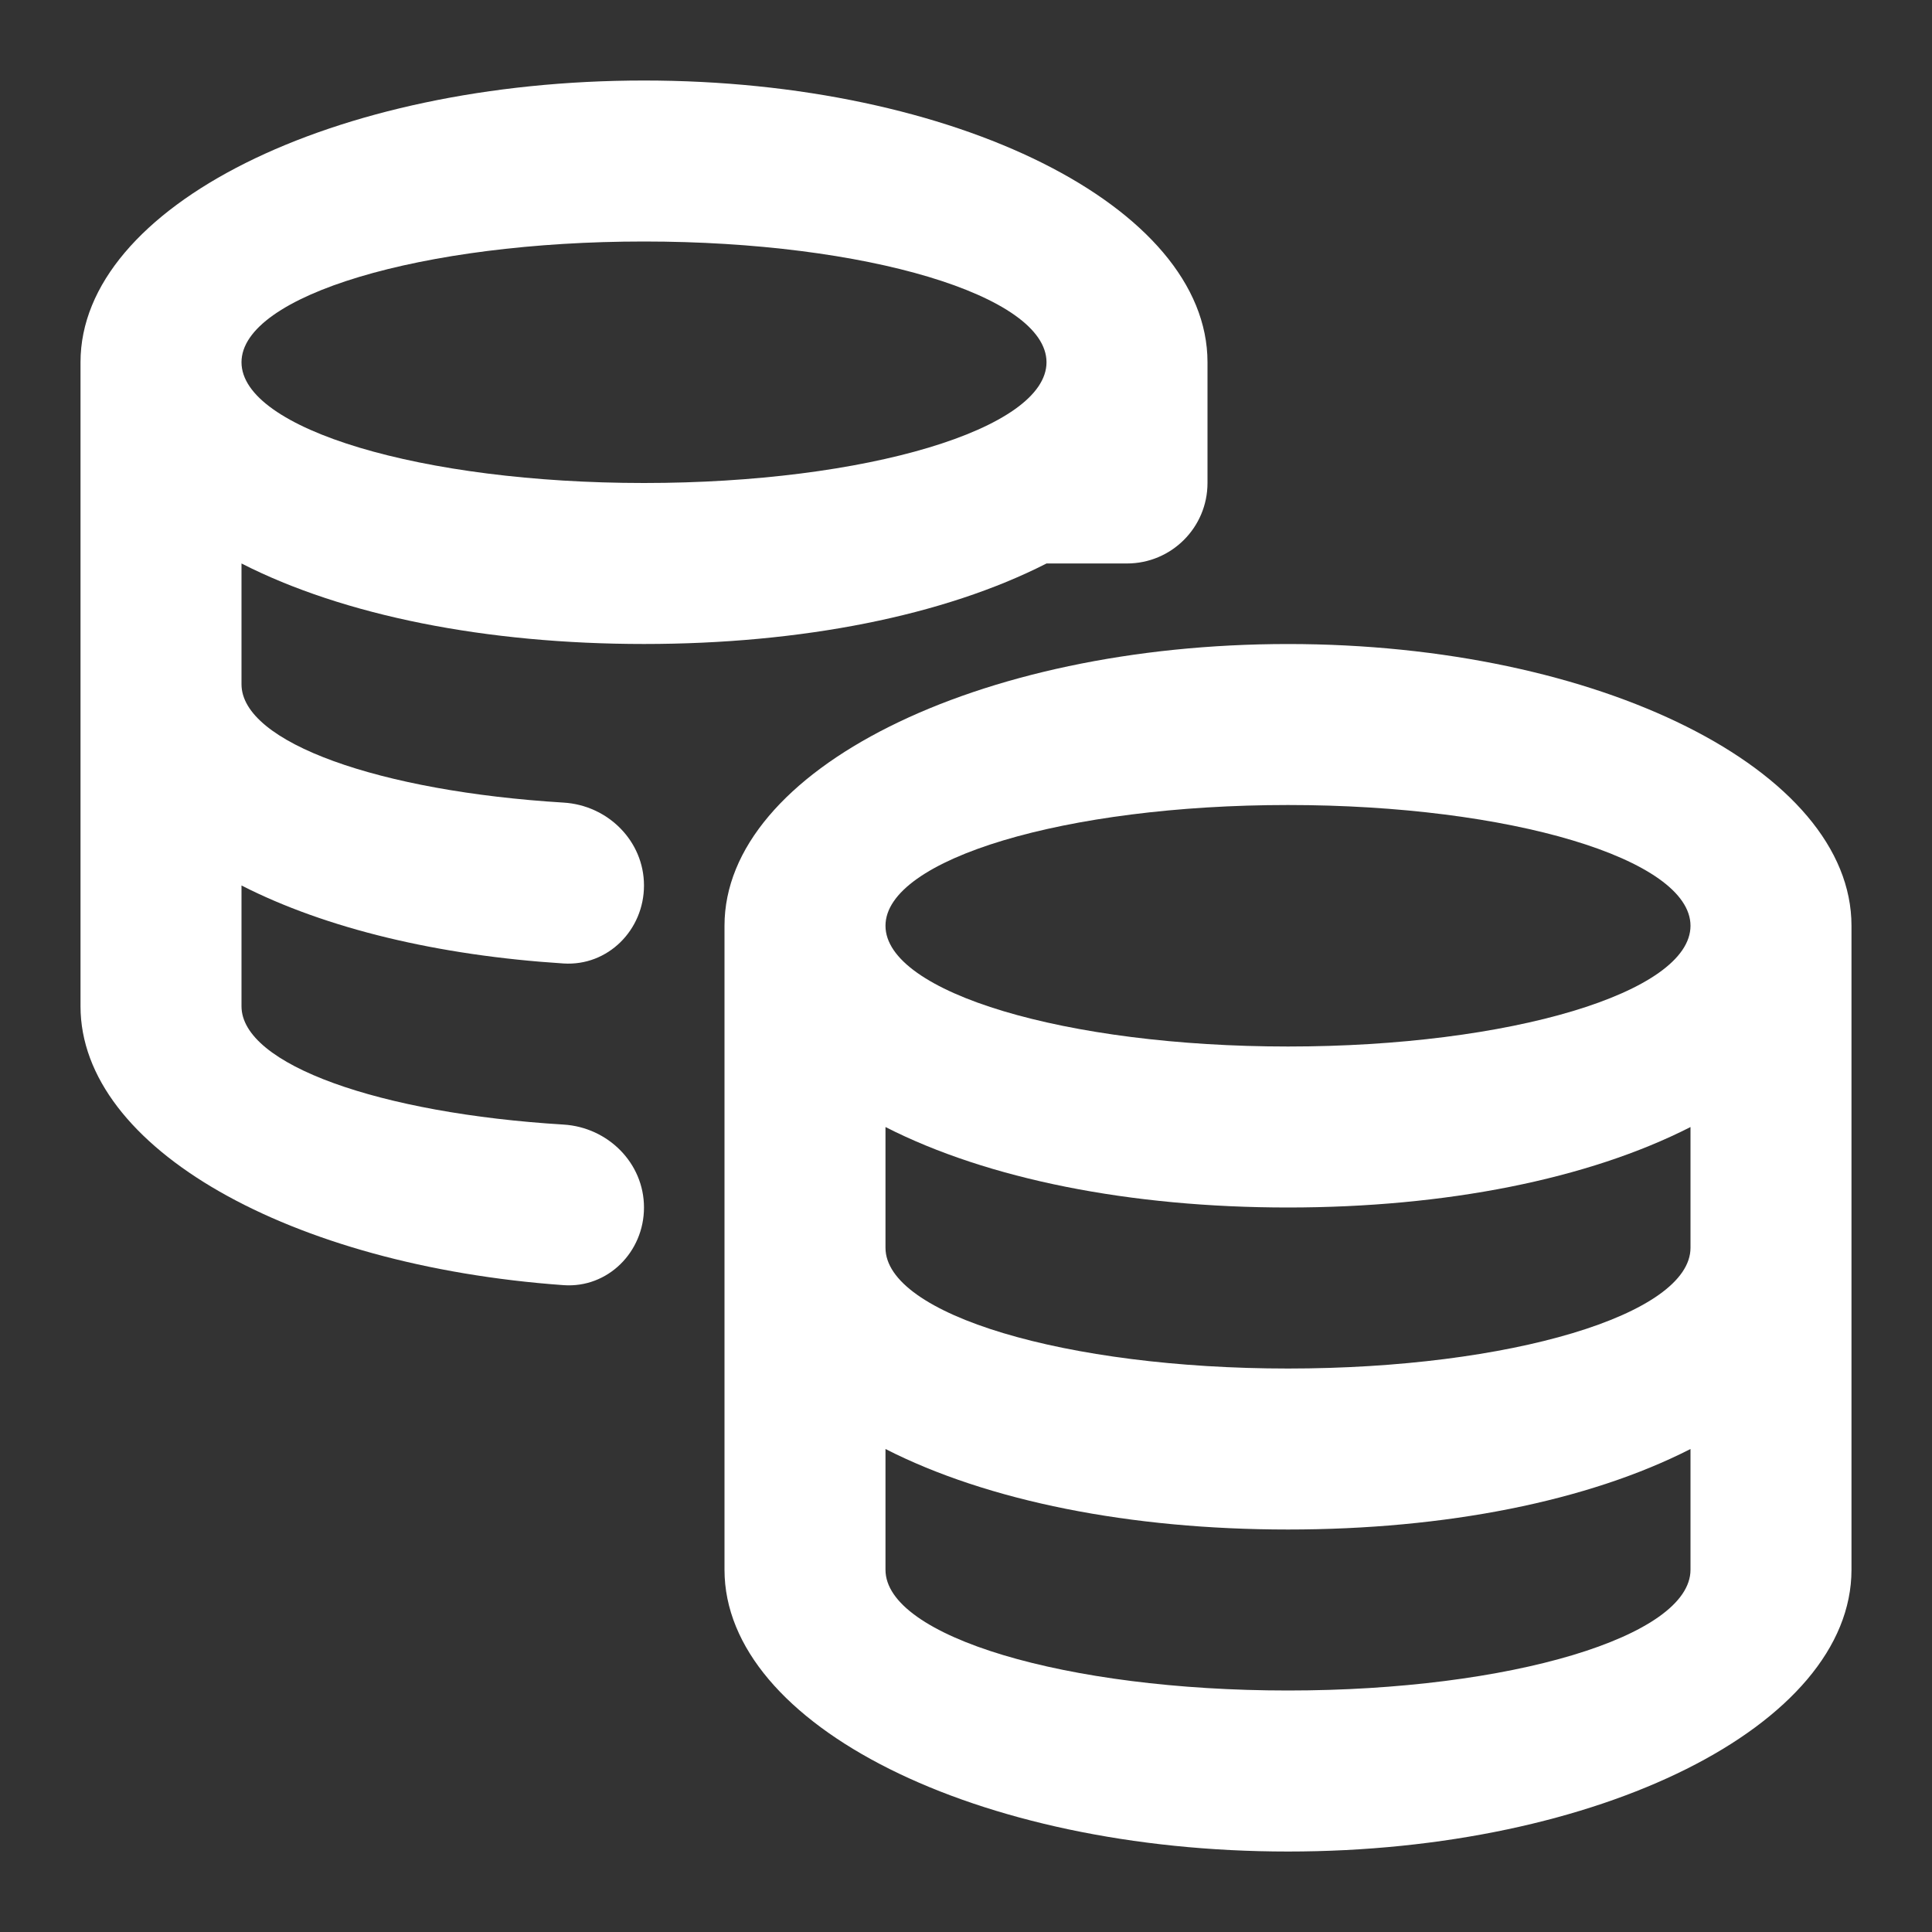 <?xml version="1.0" encoding="UTF-8"?> <svg xmlns="http://www.w3.org/2000/svg" width="52" height="52" viewBox="0 0 52 52" fill="none"><rect x="0" y="0" width="52" height="52" fill="#333333" stroke="none"/><path fill-rule="evenodd" clip-rule="evenodd" d="M17.333 2.167C25.71 2.167 32.5 5.561 32.5 9.75V13C32.5 14.196 31.53 15.166 30.333 15.166H28.167C25.414 16.571 21.577 17.333 17.333 17.333C13.089 17.333 9.253 16.571 6.5 15.166V18.416C6.5 19.989 10.222 21.3 15.168 21.602C16.362 21.674 17.333 22.637 17.333 23.833C17.333 25.03 16.362 26.008 15.168 25.932C11.793 25.716 8.776 24.994 6.5 23.833V27.083C6.5 28.655 10.222 29.967 15.168 30.268C16.362 30.341 17.333 31.303 17.333 32.5C17.333 33.697 16.361 34.675 15.168 34.59C7.817 34.064 2.167 30.904 2.167 27.083V9.75C2.167 5.561 8.957 2.167 17.333 2.167ZM6.5 9.75C6.5 7.955 11.35 6.5 17.333 6.5C23.316 6.5 28.167 7.955 28.167 9.75C28.167 11.545 23.316 13 17.333 13C11.35 13 6.5 11.545 6.5 9.75Z" fill="white"></path><path fill-rule="evenodd" clip-rule="evenodd" d="M49.833 24.917C49.833 20.729 43.043 17.334 34.667 17.334C26.29 17.334 19.5 20.729 19.5 24.917V42.25C19.5 46.438 26.29 49.834 34.667 49.834C43.043 49.834 49.833 46.438 49.833 42.25V24.917ZM23.833 42.25C23.833 44.045 28.684 45.5 34.667 45.5C40.65 45.5 45.5 44.045 45.5 42.25V39C42.747 40.405 38.91 41.167 34.667 41.167C30.423 41.167 26.586 40.405 23.833 39V42.25ZM34.667 36.834C28.684 36.834 23.833 35.378 23.833 33.584V30.334C26.586 31.738 30.423 32.5 34.667 32.5C38.91 32.5 42.747 31.738 45.5 30.334V33.584C45.5 35.378 40.65 36.834 34.667 36.834ZM34.667 21.667C28.684 21.667 23.833 23.122 23.833 24.917C23.833 26.712 28.684 28.167 34.667 28.167C40.65 28.167 45.5 26.712 45.5 24.917C45.5 23.122 40.65 21.667 34.667 21.667Z" fill="white"></path></svg> 